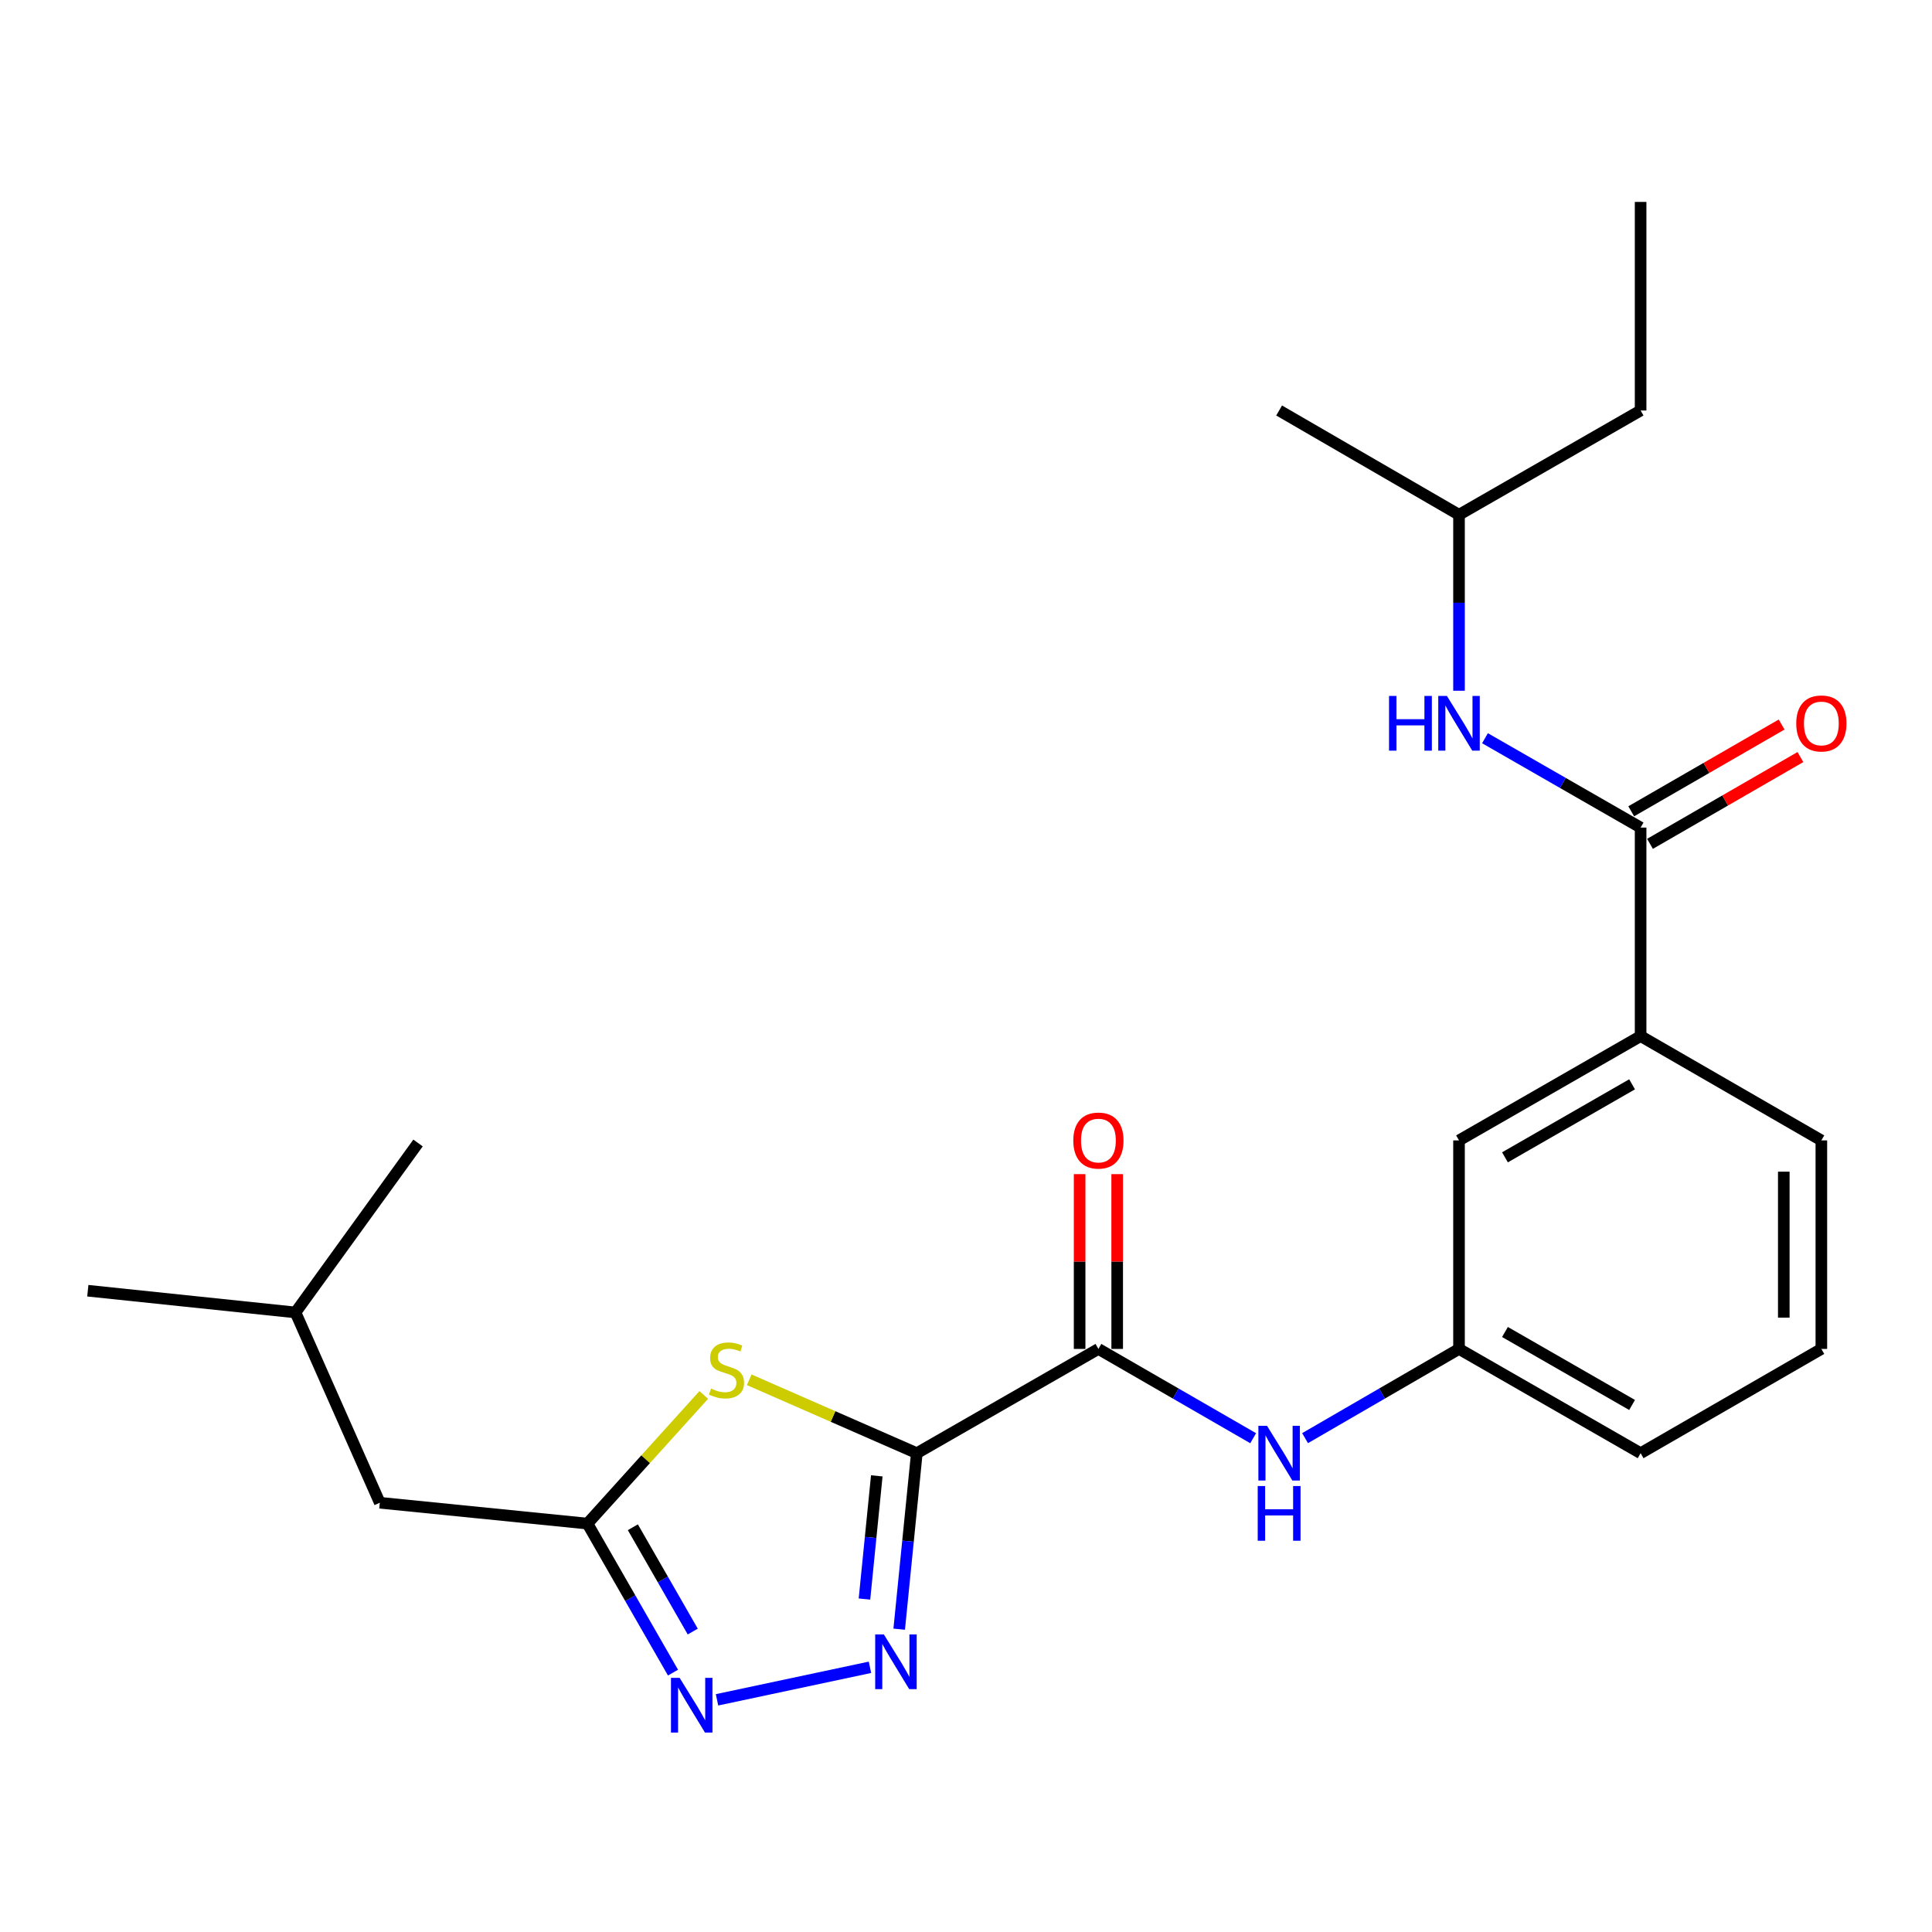 <?xml version='1.0' encoding='iso-8859-1'?>
<svg version='1.1' baseProfile='full'
              xmlns='http://www.w3.org/2000/svg'
                      xmlns:rdkit='http://www.rdkit.org/xml'
                      xmlns:xlink='http://www.w3.org/1999/xlink'
                  xml:space='preserve'
width='1000px' height='1000px' viewBox='0 0 1000 1000'>
<!-- END OF HEADER -->
<rect style='opacity:1.0;fill:#FFFFFF;stroke:none' width='1000' height='1000' x='0' y='0'> </rect>
<path class='bond-0' d='M 474.539,752.171 L 469.982,797.716' style='fill:none;fill-rule:evenodd;stroke:#000000;stroke-width:6px;stroke-linecap:butt;stroke-linejoin:miter;stroke-opacity:1' />
<path class='bond-0' d='M 469.982,797.716 L 465.424,843.261' style='fill:none;fill-rule:evenodd;stroke:#0000FF;stroke-width:6px;stroke-linecap:butt;stroke-linejoin:miter;stroke-opacity:1' />
<path class='bond-0' d='M 453.823,763.899 L 450.633,795.78' style='fill:none;fill-rule:evenodd;stroke:#000000;stroke-width:6px;stroke-linecap:butt;stroke-linejoin:miter;stroke-opacity:1' />
<path class='bond-0' d='M 450.633,795.78 L 447.443,827.662' style='fill:none;fill-rule:evenodd;stroke:#0000FF;stroke-width:6px;stroke-linecap:butt;stroke-linejoin:miter;stroke-opacity:1' />
<path class='bond-1' d='M 474.539,752.171 L 431.168,733.171' style='fill:none;fill-rule:evenodd;stroke:#000000;stroke-width:6px;stroke-linecap:butt;stroke-linejoin:miter;stroke-opacity:1' />
<path class='bond-1' d='M 431.168,733.171 L 387.798,714.17' style='fill:none;fill-rule:evenodd;stroke:#CCCC00;stroke-width:6px;stroke-linecap:butt;stroke-linejoin:miter;stroke-opacity:1' />
<path class='bond-3' d='M 474.539,752.171 L 568.534,698.201' style='fill:none;fill-rule:evenodd;stroke:#000000;stroke-width:6px;stroke-linecap:butt;stroke-linejoin:miter;stroke-opacity:1' />
<path class='bond-2' d='M 450.295,862.992 L 371.13,879.829' style='fill:none;fill-rule:evenodd;stroke:#0000FF;stroke-width:6px;stroke-linecap:butt;stroke-linejoin:miter;stroke-opacity:1' />
<path class='bond-4' d='M 364.266,722.024 L 334.164,755.316' style='fill:none;fill-rule:evenodd;stroke:#CCCC00;stroke-width:6px;stroke-linecap:butt;stroke-linejoin:miter;stroke-opacity:1' />
<path class='bond-4' d='M 334.164,755.316 L 304.061,788.609' style='fill:none;fill-rule:evenodd;stroke:#000000;stroke-width:6px;stroke-linecap:butt;stroke-linejoin:miter;stroke-opacity:1' />
<path class='bond-24' d='M 348.346,865.744 L 326.204,827.177' style='fill:none;fill-rule:evenodd;stroke:#0000FF;stroke-width:6px;stroke-linecap:butt;stroke-linejoin:miter;stroke-opacity:1' />
<path class='bond-24' d='M 326.204,827.177 L 304.061,788.609' style='fill:none;fill-rule:evenodd;stroke:#000000;stroke-width:6px;stroke-linecap:butt;stroke-linejoin:miter;stroke-opacity:1' />
<path class='bond-24' d='M 358.567,844.492 L 343.067,817.495' style='fill:none;fill-rule:evenodd;stroke:#0000FF;stroke-width:6px;stroke-linecap:butt;stroke-linejoin:miter;stroke-opacity:1' />
<path class='bond-24' d='M 343.067,817.495 L 327.567,790.498' style='fill:none;fill-rule:evenodd;stroke:#000000;stroke-width:6px;stroke-linecap:butt;stroke-linejoin:miter;stroke-opacity:1' />
<path class='bond-6' d='M 568.534,698.201 L 608.584,721.309' style='fill:none;fill-rule:evenodd;stroke:#000000;stroke-width:6px;stroke-linecap:butt;stroke-linejoin:miter;stroke-opacity:1' />
<path class='bond-6' d='M 608.584,721.309 L 648.634,744.417' style='fill:none;fill-rule:evenodd;stroke:#0000FF;stroke-width:6px;stroke-linecap:butt;stroke-linejoin:miter;stroke-opacity:1' />
<path class='bond-9' d='M 578.256,698.201 L 578.256,652.965' style='fill:none;fill-rule:evenodd;stroke:#000000;stroke-width:6px;stroke-linecap:butt;stroke-linejoin:miter;stroke-opacity:1' />
<path class='bond-9' d='M 578.256,652.965 L 578.256,607.729' style='fill:none;fill-rule:evenodd;stroke:#FF0000;stroke-width:6px;stroke-linecap:butt;stroke-linejoin:miter;stroke-opacity:1' />
<path class='bond-9' d='M 558.811,698.201 L 558.811,652.965' style='fill:none;fill-rule:evenodd;stroke:#000000;stroke-width:6px;stroke-linecap:butt;stroke-linejoin:miter;stroke-opacity:1' />
<path class='bond-9' d='M 558.811,652.965 L 558.811,607.729' style='fill:none;fill-rule:evenodd;stroke:#FF0000;stroke-width:6px;stroke-linecap:butt;stroke-linejoin:miter;stroke-opacity:1' />
<path class='bond-13' d='M 304.061,788.609 L 196.585,777.817' style='fill:none;fill-rule:evenodd;stroke:#000000;stroke-width:6px;stroke-linecap:butt;stroke-linejoin:miter;stroke-opacity:1' />
<path class='bond-5' d='M 849.178,428.349 L 849.178,536.279' style='fill:none;fill-rule:evenodd;stroke:#000000;stroke-width:6px;stroke-linecap:butt;stroke-linejoin:miter;stroke-opacity:1' />
<path class='bond-7' d='M 849.178,428.349 L 808.905,405.225' style='fill:none;fill-rule:evenodd;stroke:#000000;stroke-width:6px;stroke-linecap:butt;stroke-linejoin:miter;stroke-opacity:1' />
<path class='bond-7' d='M 808.905,405.225 L 768.633,382.101' style='fill:none;fill-rule:evenodd;stroke:#0000FF;stroke-width:6px;stroke-linecap:butt;stroke-linejoin:miter;stroke-opacity:1' />
<path class='bond-12' d='M 854.036,436.77 L 892.962,414.314' style='fill:none;fill-rule:evenodd;stroke:#000000;stroke-width:6px;stroke-linecap:butt;stroke-linejoin:miter;stroke-opacity:1' />
<path class='bond-12' d='M 892.962,414.314 L 931.888,391.857' style='fill:none;fill-rule:evenodd;stroke:#FF0000;stroke-width:6px;stroke-linecap:butt;stroke-linejoin:miter;stroke-opacity:1' />
<path class='bond-12' d='M 844.319,419.927 L 883.245,397.471' style='fill:none;fill-rule:evenodd;stroke:#000000;stroke-width:6px;stroke-linecap:butt;stroke-linejoin:miter;stroke-opacity:1' />
<path class='bond-12' d='M 883.245,397.471 L 922.171,375.014' style='fill:none;fill-rule:evenodd;stroke:#FF0000;stroke-width:6px;stroke-linecap:butt;stroke-linejoin:miter;stroke-opacity:1' />
<path class='bond-10' d='M 675.505,744.386 L 715.344,721.294' style='fill:none;fill-rule:evenodd;stroke:#0000FF;stroke-width:6px;stroke-linecap:butt;stroke-linejoin:miter;stroke-opacity:1' />
<path class='bond-10' d='M 715.344,721.294 L 755.183,698.201' style='fill:none;fill-rule:evenodd;stroke:#000000;stroke-width:6px;stroke-linecap:butt;stroke-linejoin:miter;stroke-opacity:1' />
<path class='bond-14' d='M 755.183,357.52 L 755.183,311.979' style='fill:none;fill-rule:evenodd;stroke:#0000FF;stroke-width:6px;stroke-linecap:butt;stroke-linejoin:miter;stroke-opacity:1' />
<path class='bond-14' d='M 755.183,311.979 L 755.183,266.437' style='fill:none;fill-rule:evenodd;stroke:#000000;stroke-width:6px;stroke-linecap:butt;stroke-linejoin:miter;stroke-opacity:1' />
<path class='bond-8' d='M 849.178,536.279 L 755.183,590.271' style='fill:none;fill-rule:evenodd;stroke:#000000;stroke-width:6px;stroke-linecap:butt;stroke-linejoin:miter;stroke-opacity:1' />
<path class='bond-8' d='M 844.764,561.239 L 778.968,599.033' style='fill:none;fill-rule:evenodd;stroke:#000000;stroke-width:6px;stroke-linecap:butt;stroke-linejoin:miter;stroke-opacity:1' />
<path class='bond-25' d='M 849.178,536.279 L 942.729,590.271' style='fill:none;fill-rule:evenodd;stroke:#000000;stroke-width:6px;stroke-linecap:butt;stroke-linejoin:miter;stroke-opacity:1' />
<path class='bond-11' d='M 755.183,698.201 L 755.183,590.271' style='fill:none;fill-rule:evenodd;stroke:#000000;stroke-width:6px;stroke-linecap:butt;stroke-linejoin:miter;stroke-opacity:1' />
<path class='bond-17' d='M 755.183,698.201 L 849.178,752.171' style='fill:none;fill-rule:evenodd;stroke:#000000;stroke-width:6px;stroke-linecap:butt;stroke-linejoin:miter;stroke-opacity:1' />
<path class='bond-17' d='M 778.965,689.434 L 844.761,727.213' style='fill:none;fill-rule:evenodd;stroke:#000000;stroke-width:6px;stroke-linecap:butt;stroke-linejoin:miter;stroke-opacity:1' />
<path class='bond-18' d='M 196.585,777.817 L 152.942,679.318' style='fill:none;fill-rule:evenodd;stroke:#000000;stroke-width:6px;stroke-linecap:butt;stroke-linejoin:miter;stroke-opacity:1' />
<path class='bond-19' d='M 755.183,266.437 L 849.178,212.467' style='fill:none;fill-rule:evenodd;stroke:#000000;stroke-width:6px;stroke-linecap:butt;stroke-linejoin:miter;stroke-opacity:1' />
<path class='bond-20' d='M 755.183,266.437 L 662.074,212.467' style='fill:none;fill-rule:evenodd;stroke:#000000;stroke-width:6px;stroke-linecap:butt;stroke-linejoin:miter;stroke-opacity:1' />
<path class='bond-15' d='M 942.729,590.271 L 942.729,698.201' style='fill:none;fill-rule:evenodd;stroke:#000000;stroke-width:6px;stroke-linecap:butt;stroke-linejoin:miter;stroke-opacity:1' />
<path class='bond-15' d='M 923.284,606.46 L 923.284,682.011' style='fill:none;fill-rule:evenodd;stroke:#000000;stroke-width:6px;stroke-linecap:butt;stroke-linejoin:miter;stroke-opacity:1' />
<path class='bond-16' d='M 942.729,698.201 L 849.178,752.171' style='fill:none;fill-rule:evenodd;stroke:#000000;stroke-width:6px;stroke-linecap:butt;stroke-linejoin:miter;stroke-opacity:1' />
<path class='bond-21' d='M 152.942,679.318 L 216.375,591.61' style='fill:none;fill-rule:evenodd;stroke:#000000;stroke-width:6px;stroke-linecap:butt;stroke-linejoin:miter;stroke-opacity:1' />
<path class='bond-22' d='M 152.942,679.318 L 45.455,668.072' style='fill:none;fill-rule:evenodd;stroke:#000000;stroke-width:6px;stroke-linecap:butt;stroke-linejoin:miter;stroke-opacity:1' />
<path class='bond-23' d='M 849.178,212.467 L 849.178,104.515' style='fill:none;fill-rule:evenodd;stroke:#000000;stroke-width:6px;stroke-linecap:butt;stroke-linejoin:miter;stroke-opacity:1' />
<path  class='atom-1' d='M 457.476 845.974
L 466.756 860.974
Q 467.676 862.454, 469.156 865.134
Q 470.636 867.814, 470.716 867.974
L 470.716 845.974
L 474.476 845.974
L 474.476 874.294
L 470.596 874.294
L 460.636 857.894
Q 459.476 855.974, 458.236 853.774
Q 457.036 851.574, 456.676 850.894
L 456.676 874.294
L 452.996 874.294
L 452.996 845.974
L 457.476 845.974
' fill='#0000FF'/>
<path  class='atom-2' d='M 368.029 718.734
Q 368.349 718.854, 369.669 719.414
Q 370.989 719.974, 372.429 720.334
Q 373.909 720.654, 375.349 720.654
Q 378.029 720.654, 379.589 719.374
Q 381.149 718.054, 381.149 715.774
Q 381.149 714.214, 380.349 713.254
Q 379.589 712.294, 378.389 711.774
Q 377.189 711.254, 375.189 710.654
Q 372.669 709.894, 371.149 709.174
Q 369.669 708.454, 368.589 706.934
Q 367.549 705.414, 367.549 702.854
Q 367.549 699.294, 369.949 697.094
Q 372.389 694.894, 377.189 694.894
Q 380.469 694.894, 384.189 696.454
L 383.269 699.534
Q 379.869 698.134, 377.309 698.134
Q 374.549 698.134, 373.029 699.294
Q 371.509 700.414, 371.549 702.374
Q 371.549 703.894, 372.309 704.814
Q 373.109 705.734, 374.229 706.254
Q 375.389 706.774, 377.309 707.374
Q 379.869 708.174, 381.389 708.974
Q 382.909 709.774, 383.989 711.414
Q 385.109 713.014, 385.109 715.774
Q 385.109 719.694, 382.469 721.814
Q 379.869 723.894, 375.509 723.894
Q 372.989 723.894, 371.069 723.334
Q 369.189 722.814, 366.949 721.894
L 368.029 718.734
' fill='#CCCC00'/>
<path  class='atom-3' d='M 351.772 868.454
L 361.052 883.454
Q 361.972 884.934, 363.452 887.614
Q 364.932 890.294, 365.012 890.454
L 365.012 868.454
L 368.772 868.454
L 368.772 896.774
L 364.892 896.774
L 354.932 880.374
Q 353.772 878.454, 352.532 876.254
Q 351.332 874.054, 350.972 873.374
L 350.972 896.774
L 347.292 896.774
L 347.292 868.454
L 351.772 868.454
' fill='#0000FF'/>
<path  class='atom-7' d='M 655.814 738.011
L 665.094 753.011
Q 666.014 754.491, 667.494 757.171
Q 668.974 759.851, 669.054 760.011
L 669.054 738.011
L 672.814 738.011
L 672.814 766.331
L 668.934 766.331
L 658.974 749.931
Q 657.814 748.011, 656.574 745.811
Q 655.374 743.611, 655.014 742.931
L 655.014 766.331
L 651.334 766.331
L 651.334 738.011
L 655.814 738.011
' fill='#0000FF'/>
<path  class='atom-7' d='M 650.994 769.163
L 654.834 769.163
L 654.834 781.203
L 669.314 781.203
L 669.314 769.163
L 673.154 769.163
L 673.154 797.483
L 669.314 797.483
L 669.314 784.403
L 654.834 784.403
L 654.834 797.483
L 650.994 797.483
L 650.994 769.163
' fill='#0000FF'/>
<path  class='atom-8' d='M 718.963 360.218
L 722.803 360.218
L 722.803 372.258
L 737.283 372.258
L 737.283 360.218
L 741.123 360.218
L 741.123 388.538
L 737.283 388.538
L 737.283 375.458
L 722.803 375.458
L 722.803 388.538
L 718.963 388.538
L 718.963 360.218
' fill='#0000FF'/>
<path  class='atom-8' d='M 748.923 360.218
L 758.203 375.218
Q 759.123 376.698, 760.603 379.378
Q 762.083 382.058, 762.163 382.218
L 762.163 360.218
L 765.923 360.218
L 765.923 388.538
L 762.043 388.538
L 752.083 372.138
Q 750.923 370.218, 749.683 368.018
Q 748.483 365.818, 748.123 365.138
L 748.123 388.538
L 744.443 388.538
L 744.443 360.218
L 748.923 360.218
' fill='#0000FF'/>
<path  class='atom-10' d='M 555.534 590.351
Q 555.534 583.551, 558.894 579.751
Q 562.254 575.951, 568.534 575.951
Q 574.814 575.951, 578.174 579.751
Q 581.534 583.551, 581.534 590.351
Q 581.534 597.231, 578.134 601.151
Q 574.734 605.031, 568.534 605.031
Q 562.294 605.031, 558.894 601.151
Q 555.534 597.271, 555.534 590.351
M 568.534 601.831
Q 572.854 601.831, 575.174 598.951
Q 577.534 596.031, 577.534 590.351
Q 577.534 584.791, 575.174 581.991
Q 572.854 579.151, 568.534 579.151
Q 564.214 579.151, 561.854 581.951
Q 559.534 584.751, 559.534 590.351
Q 559.534 596.071, 561.854 598.951
Q 564.214 601.831, 568.534 601.831
' fill='#FF0000'/>
<path  class='atom-13' d='M 929.729 374.458
Q 929.729 367.658, 933.089 363.858
Q 936.449 360.058, 942.729 360.058
Q 949.009 360.058, 952.369 363.858
Q 955.729 367.658, 955.729 374.458
Q 955.729 381.338, 952.329 385.258
Q 948.929 389.138, 942.729 389.138
Q 936.489 389.138, 933.089 385.258
Q 929.729 381.378, 929.729 374.458
M 942.729 385.938
Q 947.049 385.938, 949.369 383.058
Q 951.729 380.138, 951.729 374.458
Q 951.729 368.898, 949.369 366.098
Q 947.049 363.258, 942.729 363.258
Q 938.409 363.258, 936.049 366.058
Q 933.729 368.858, 933.729 374.458
Q 933.729 380.178, 936.049 383.058
Q 938.409 385.938, 942.729 385.938
' fill='#FF0000'/>
</svg>
